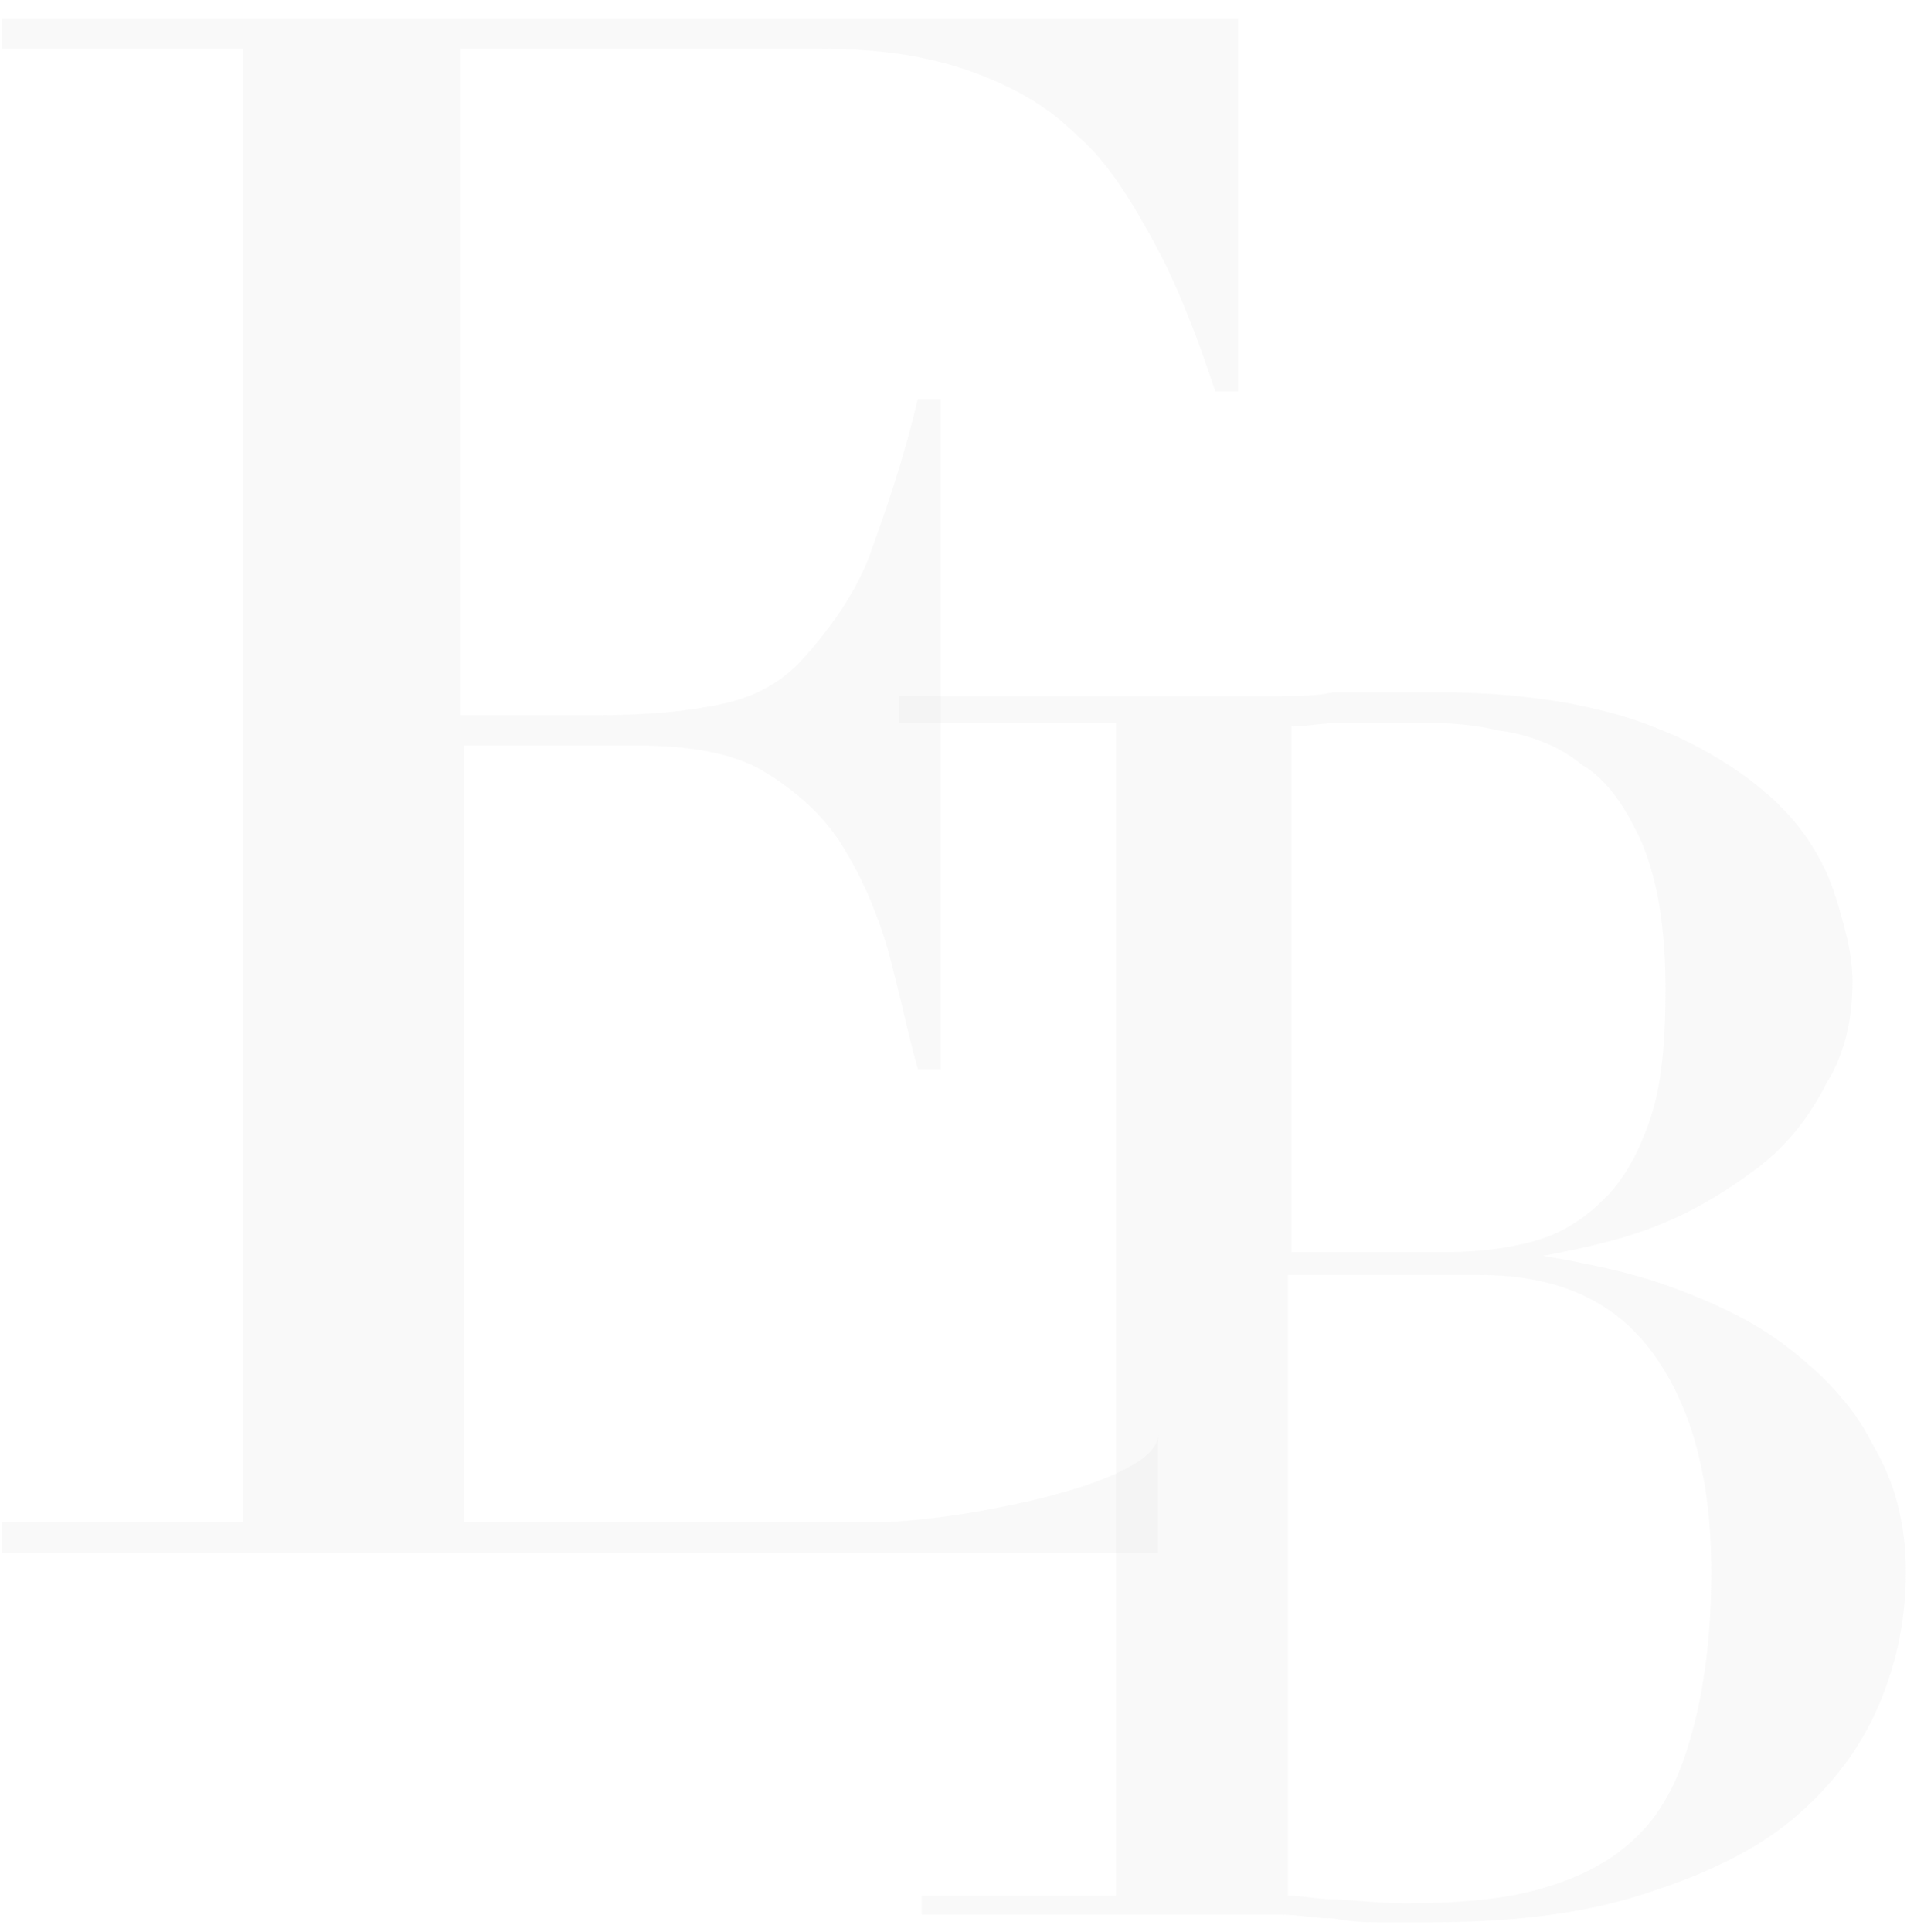 <svg width="100%" height="100%" viewBox="0 0 79 80" fill="none" xmlns="http://www.w3.org/2000/svg">
<path d="M0.093 63.049H10.049V2.016H0.093V0.755H51.296V16.21H50.348C49.558 13.844 48.768 11.794 47.82 10.059C46.871 8.325 45.923 6.748 44.659 5.644C43.395 4.382 41.972 3.593 40.234 2.963C38.495 2.332 36.441 2.016 33.912 2.016H19.057V29.615H24.904C26.801 29.615 28.539 29.457 29.962 29.142C31.384 28.827 32.49 28.196 33.438 27.092C34.387 25.988 35.335 24.726 35.967 23.149C36.599 21.414 37.389 19.206 38.021 16.525H38.97V44.282H38.021C37.547 42.547 37.231 40.97 36.757 39.235C36.283 37.658 35.651 36.239 34.861 34.977C34.071 33.715 32.964 32.769 31.7 31.981C30.436 31.192 28.539 30.877 26.485 30.877H19.215V63.049H36.125C39.444 63.049 47.978 61.472 47.978 59.422C47.978 57.372 47.978 64.311 47.978 64.311H0.093V63.049Z" fill="#C4C4C4" fill-opacity="0.1"/>
<path d="M53.351 51.852H59.989C61.253 51.852 62.517 51.694 63.623 51.379C64.73 51.063 65.678 50.433 66.468 49.644C67.258 48.856 67.89 47.752 68.364 46.332C68.838 44.913 68.997 43.178 68.997 40.97C68.997 38.447 68.68 36.554 68.048 34.977C67.416 33.558 66.626 32.296 65.52 31.665C64.572 30.877 63.307 30.404 62.043 30.246C60.779 29.931 59.514 29.931 58.25 29.931H55.722C54.773 29.931 54.141 30.088 53.509 30.088V51.852H53.351ZM53.351 78.505C53.983 78.505 54.615 78.662 55.248 78.662C55.88 78.662 56.986 78.82 58.25 78.82C60.463 78.82 62.359 78.662 63.939 78.189C65.52 77.716 66.784 77.085 67.89 75.981C68.997 74.877 69.629 73.458 70.103 71.723C70.577 69.989 70.893 67.781 70.893 65.1C70.893 61.315 70.103 58.318 68.522 56.11C66.942 53.902 64.572 52.798 61.253 52.798H53.351V78.505ZM38.338 78.505H46.239V29.931H37.231V28.827H50.822H53.035C53.825 28.827 54.457 28.827 55.248 28.669H57.46H59.514C62.991 28.669 65.836 29.142 68.048 29.931C70.261 30.719 71.999 31.823 73.263 32.927C74.528 34.031 75.476 35.45 75.95 36.87C76.424 38.289 76.74 39.551 76.74 40.655C76.74 42.232 76.424 43.651 75.634 44.913C75.002 46.175 74.054 47.436 72.789 48.382C71.525 49.329 70.261 50.117 68.68 50.748C67.1 51.379 65.52 51.694 63.939 52.01C65.678 52.325 67.416 52.641 69.155 53.271C70.893 53.902 72.631 54.691 74.054 55.795C75.476 56.899 76.74 58.16 77.531 59.737C78.479 61.315 78.953 63.049 78.953 65.1C78.953 67.307 78.479 69.2 77.689 70.935C76.898 72.669 75.634 74.247 74.054 75.508C72.473 76.77 70.419 77.716 67.89 78.505C65.362 79.293 62.517 79.609 59.198 79.609H57.302C56.67 79.609 56.038 79.609 55.248 79.451C54.457 79.451 53.825 79.293 53.035 79.293H50.664H38.18V78.505H38.338Z" fill="#C4C4C4" fill-opacity="0.1"/>
</svg>
